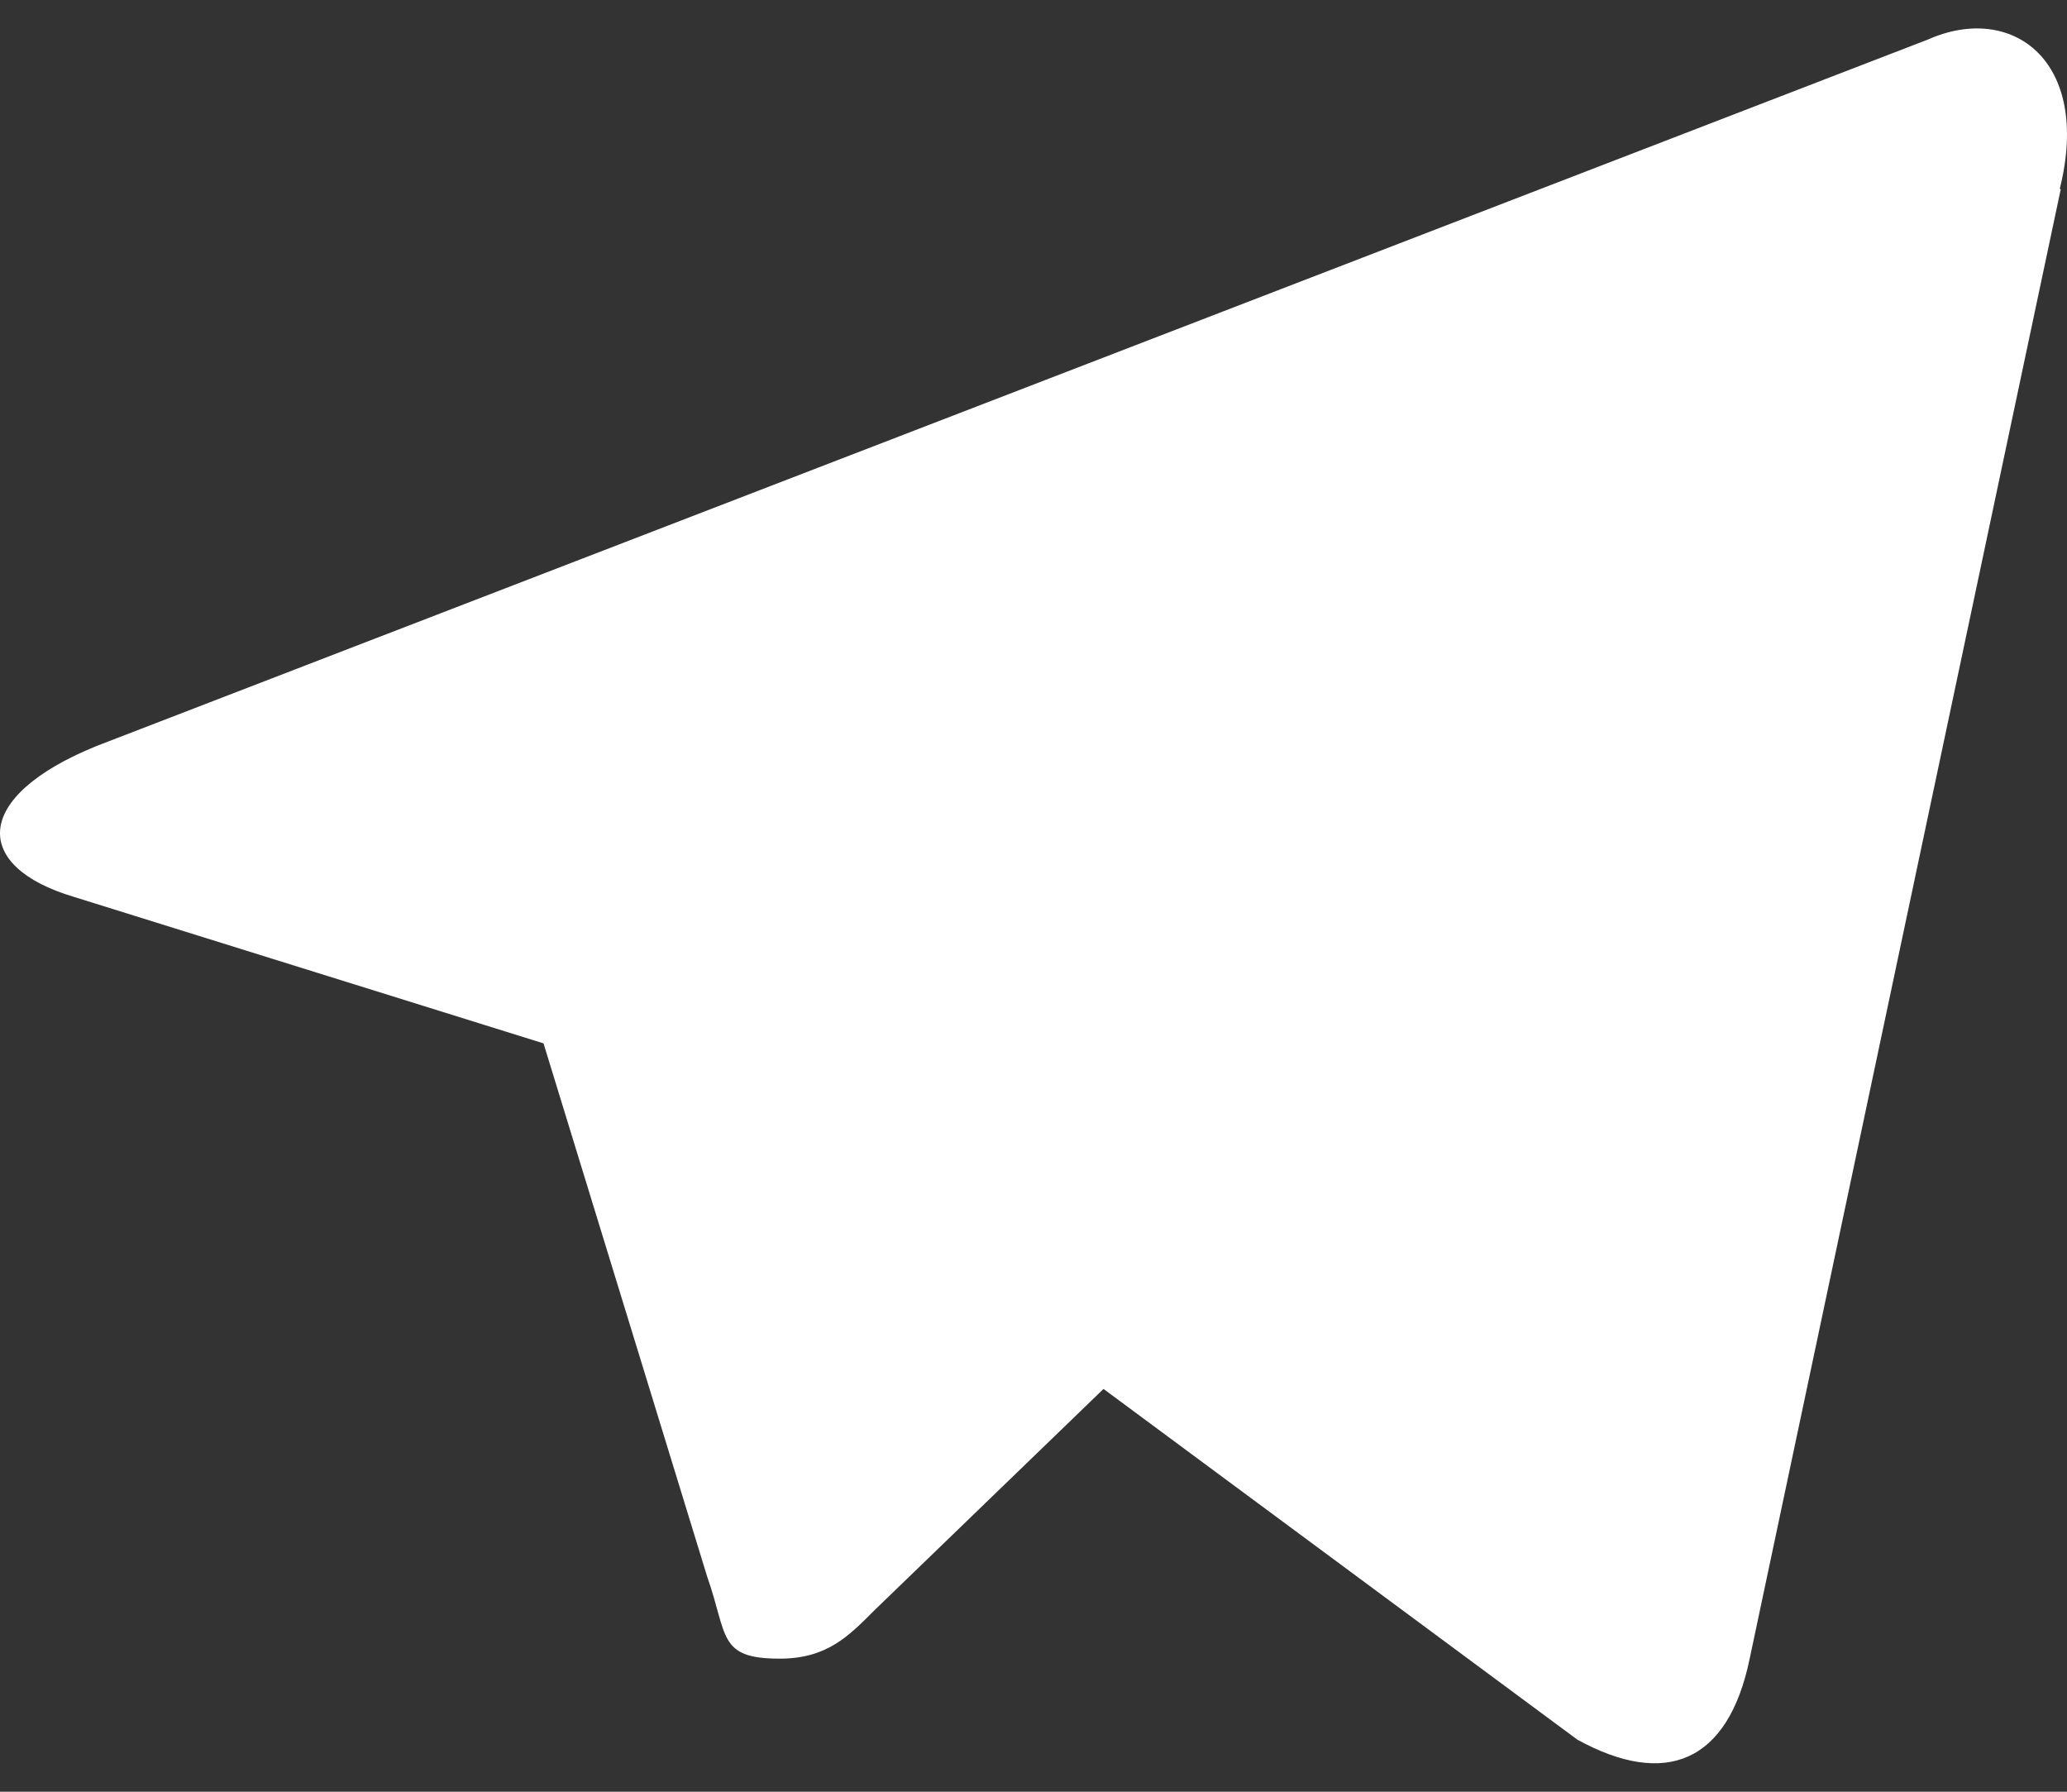 <svg width="60" height="52" viewBox="0 0 60 52" fill="none" xmlns="http://www.w3.org/2000/svg">
<rect x="0" y="0" width="60" height="52" fill="#333333" stroke="none"/>
<path d="M59.817 5.498L50.789 48.138C50.164 51.164 48.338 51.889 45.787 50.489L32.032 40.31L25.38 46.737C24.63 47.487 24.005 48.138 22.629 48.138C20.829 48.138 21.129 47.462 20.529 45.762L15.777 30.281L2.147 26.03C-0.804 25.155 -0.829 23.129 2.797 21.653L55.966 1.146C58.392 0.071 60.718 1.746 59.792 5.473L59.817 5.498Z" fill="white"/>
</svg>
